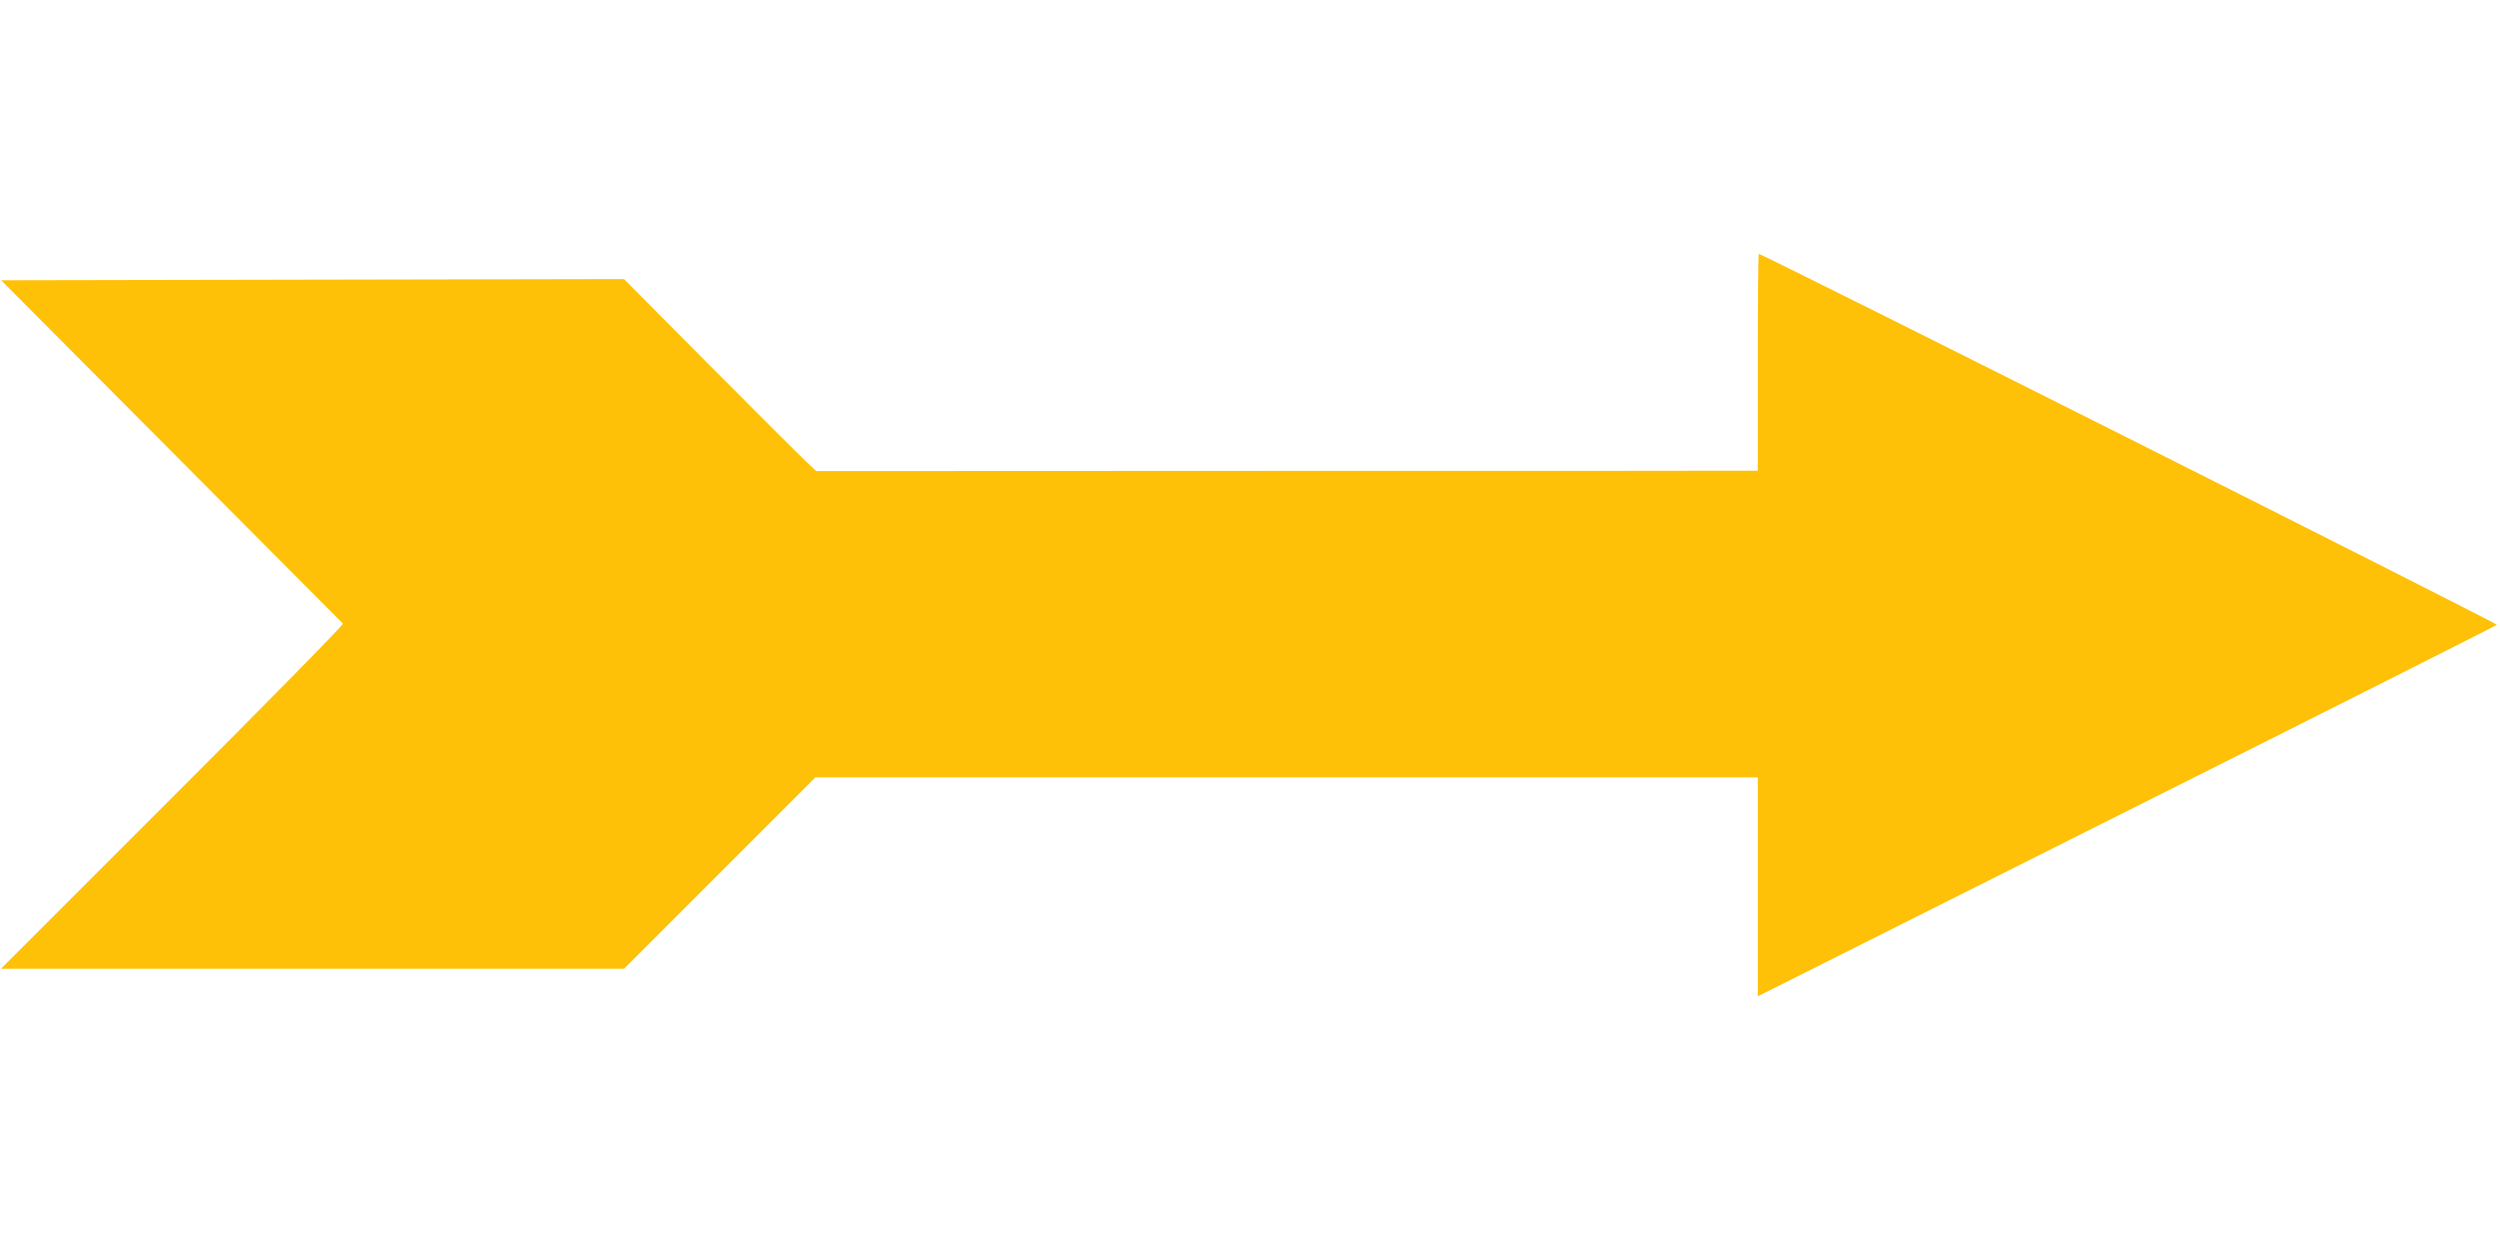 <?xml version="1.0" standalone="no"?>
<!DOCTYPE svg PUBLIC "-//W3C//DTD SVG 20010904//EN"
 "http://www.w3.org/TR/2001/REC-SVG-20010904/DTD/svg10.dtd">
<svg version="1.0" xmlns="http://www.w3.org/2000/svg"
 width="1280pt" height="640pt" viewBox="0 0 1280 640"
 preserveAspectRatio="xMidYMid meet">
<g transform="translate(0,640) scale(0.1,-0.1)"
fill="#ffc107" stroke="none">
<path d="M9000 4545 l0 -555 -82 0 c-46 -1 -1131 -1 -2411 -1 l-2328 -1 -57
54 c-31 29 -252 250 -492 491 l-435 438 -1594 -3 -1595 -3 871 -875 c479 -481
875 -879 879 -883 5 -4 -388 -404 -871 -887 l-880 -880 1595 0 1595 0 490 490
490 490 2412 0 2413 0 0 -561 0 -560 1888 947 c1038 520 1891 950 1896 955 7
6 -3759 1899 -3779 1899 -3 0 -5 -250 -5 -555z"/>
</g>
</svg>
